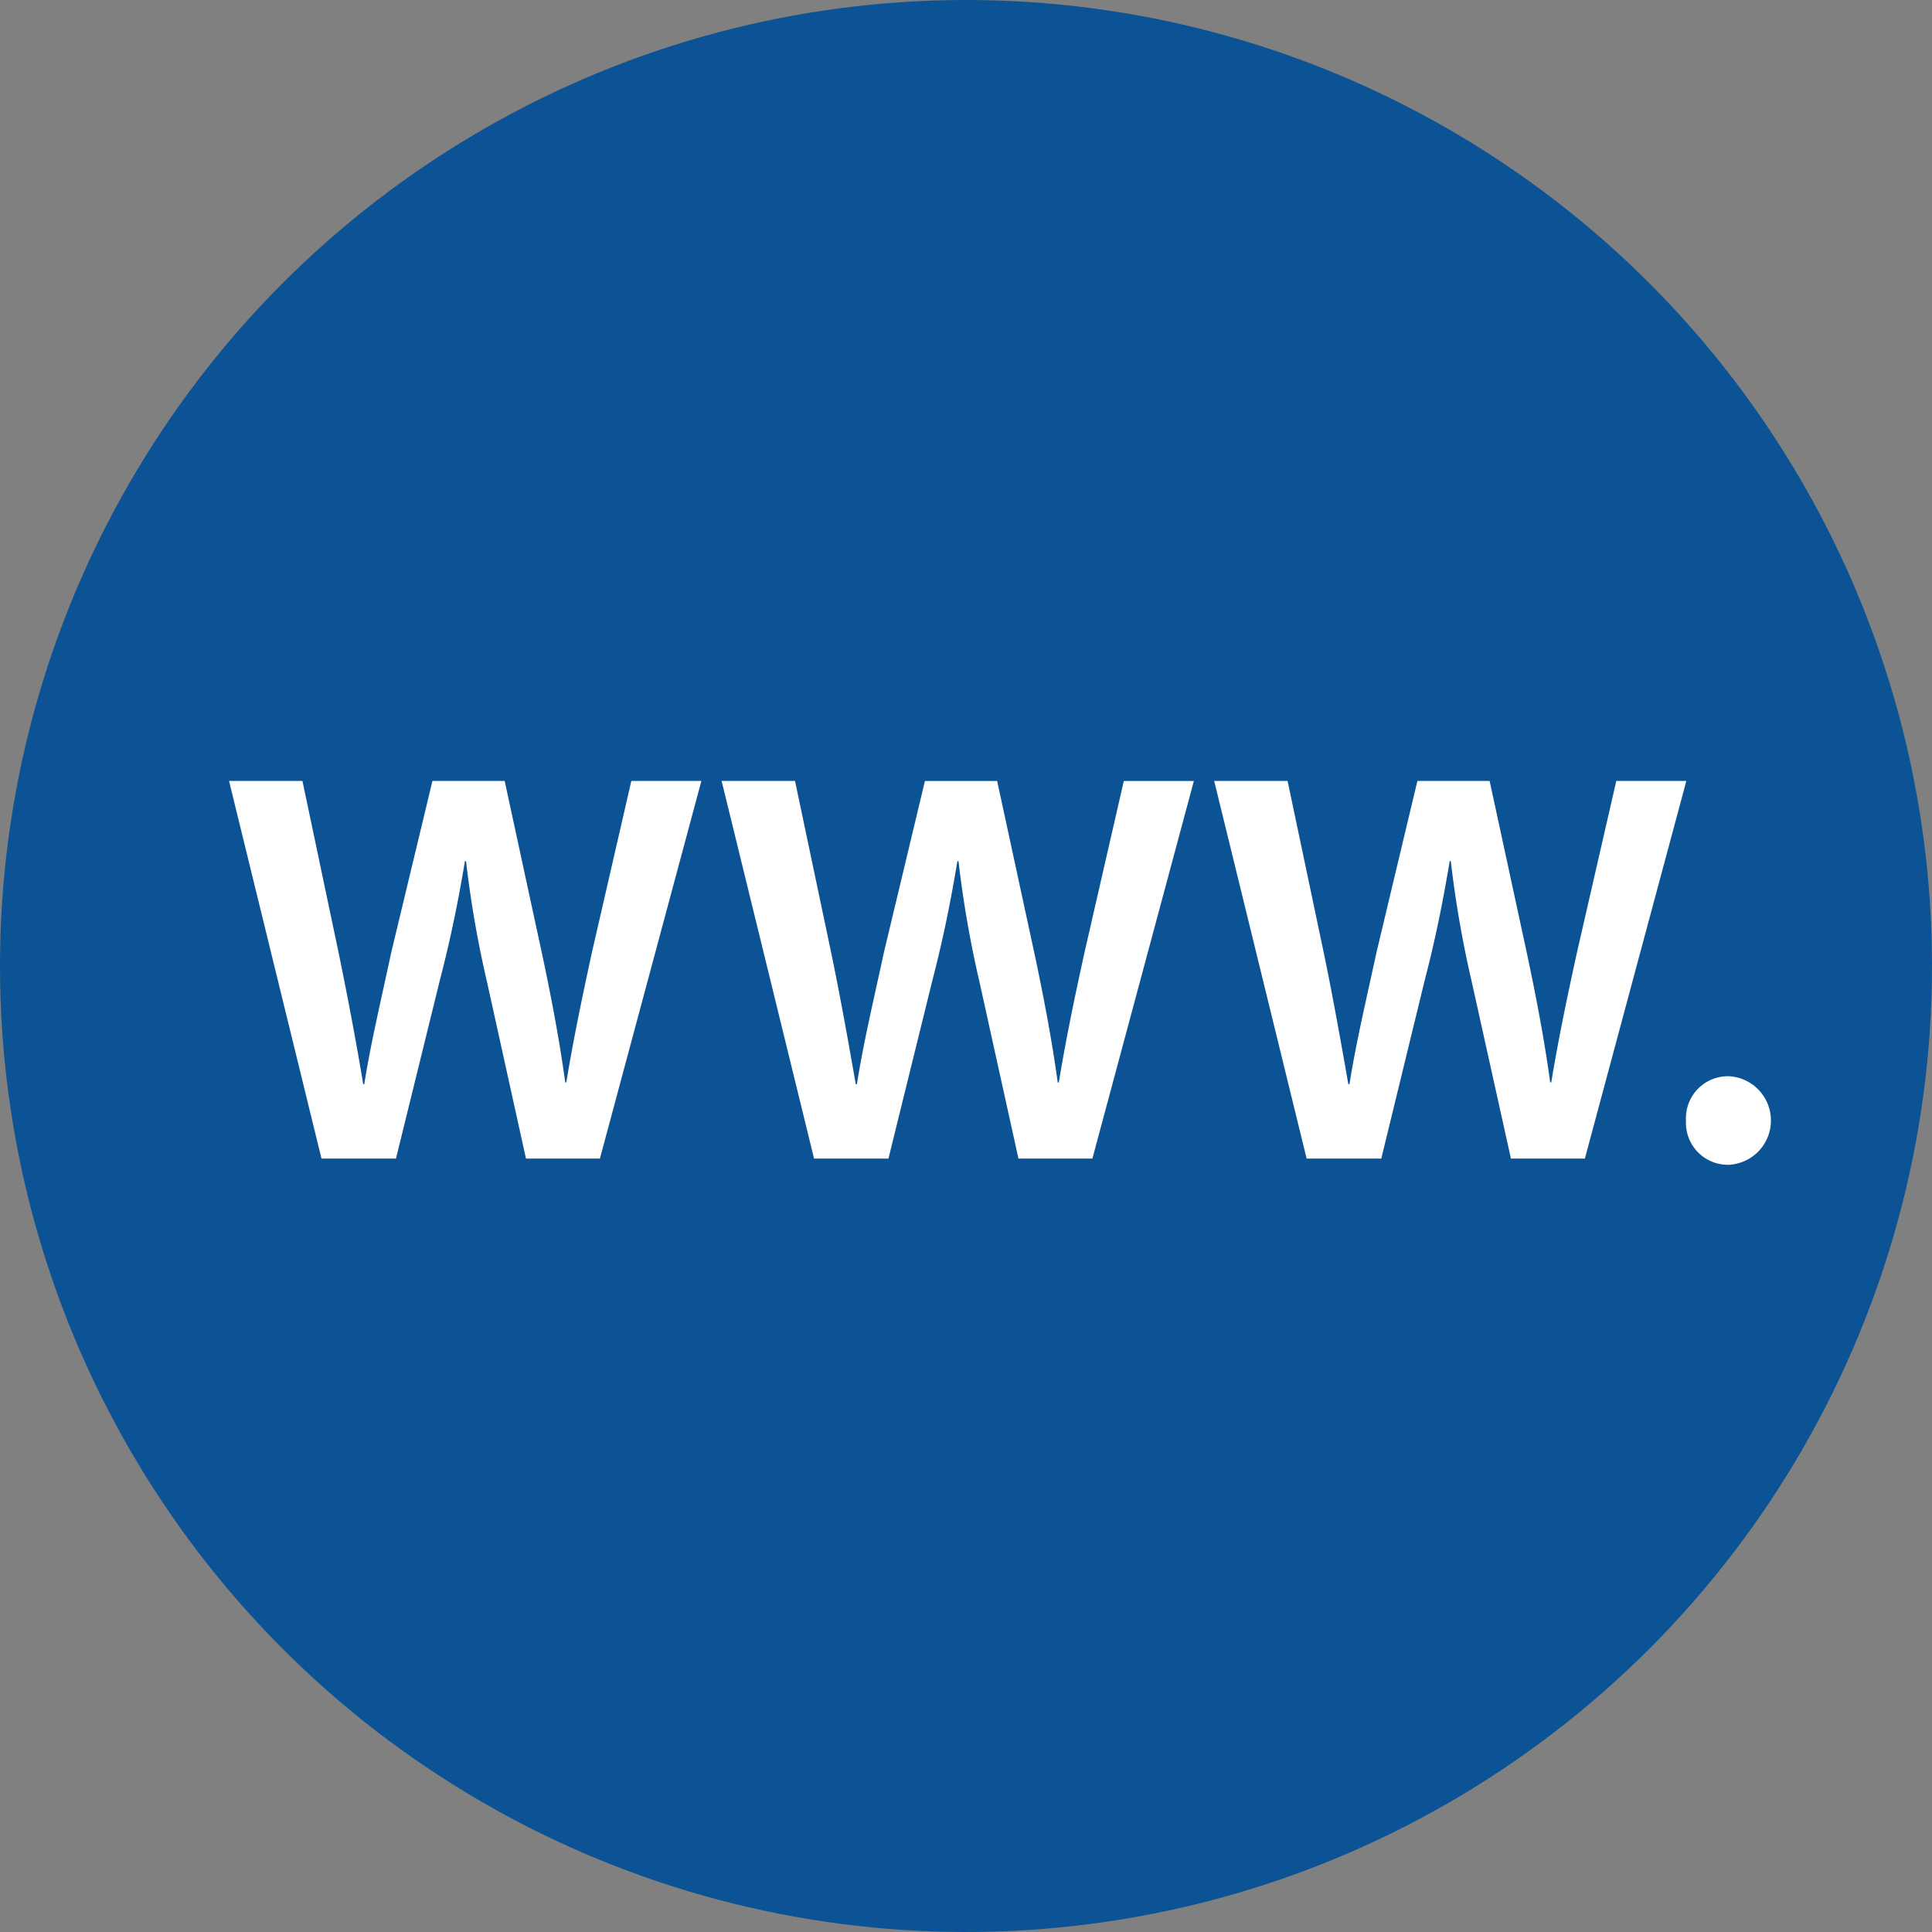 <svg id="Layer_1" data-name="Layer 1" xmlns="http://www.w3.org/2000/svg" viewBox="0 0 214 214"><rect x="0" y="0" width="214" height="214" fill="#808080" stroke="none"/><defs><style>.cls-1{fill:#0b5394;}.cls-2{fill:#fff;}</style></defs><circle class="cls-1" cx="107" cy="107" r="107"/><path class="cls-2" d="M38.61,131.33,28.37,89.5H36.5l4,19c1.05,5.09,2.05,10.43,2.73,14.59h.12c.69-4.41,1.87-9.37,3-14.65L50.9,89.5h8l4.16,19.24c1.06,5,1.93,9.62,2.55,14.15h.12c.75-4.59,1.74-9.37,2.85-14.46L72.93,89.5h7.76L69.45,131.33H61.26l-4.34-19.67a119,119,0,0,1-2.3-13.28H54.5c-.75,4.47-1.56,8.5-2.8,13.28l-4.84,19.67Z" transform="translate(-3 -3)"/><path class="cls-2" d="M93.17,131.33,82.93,89.5h8.13l4,19c1.06,5.09,2,10.43,2.73,14.59h.13c.68-4.41,1.86-9.37,3-14.65l4.53-18.93h8l4.16,19.24c1.06,5,1.93,9.62,2.55,14.15h.12c.75-4.59,1.74-9.37,2.86-14.46l4.34-18.93h7.76L124,131.33h-8.19l-4.34-19.67a119,119,0,0,1-2.3-13.28h-.12c-.75,4.47-1.55,8.5-2.79,13.28l-4.85,19.67Z" transform="translate(-3 -3)"/><path class="cls-2" d="M147.73,131.33,137.49,89.5h8.13l4,19c1.06,5.09,2,10.43,2.73,14.59h.13c.68-4.41,1.86-9.37,3-14.65L160,89.5h8l4.16,19.24c1.06,5,1.93,9.62,2.55,14.15h.12c.75-4.59,1.74-9.37,2.86-14.46l4.34-18.93h7.76l-11.24,41.83h-8.19L166,111.66a119,119,0,0,1-2.3-13.28h-.12c-.75,4.47-1.55,8.5-2.79,13.28L156,131.33Z" transform="translate(-3 -3)"/><path class="cls-2" d="M189.75,127.11a4.65,4.65,0,0,1,4.72-4.9,4.91,4.91,0,0,1,0,9.81A4.65,4.65,0,0,1,189.75,127.11Z" transform="translate(-3 -3)"/></svg>